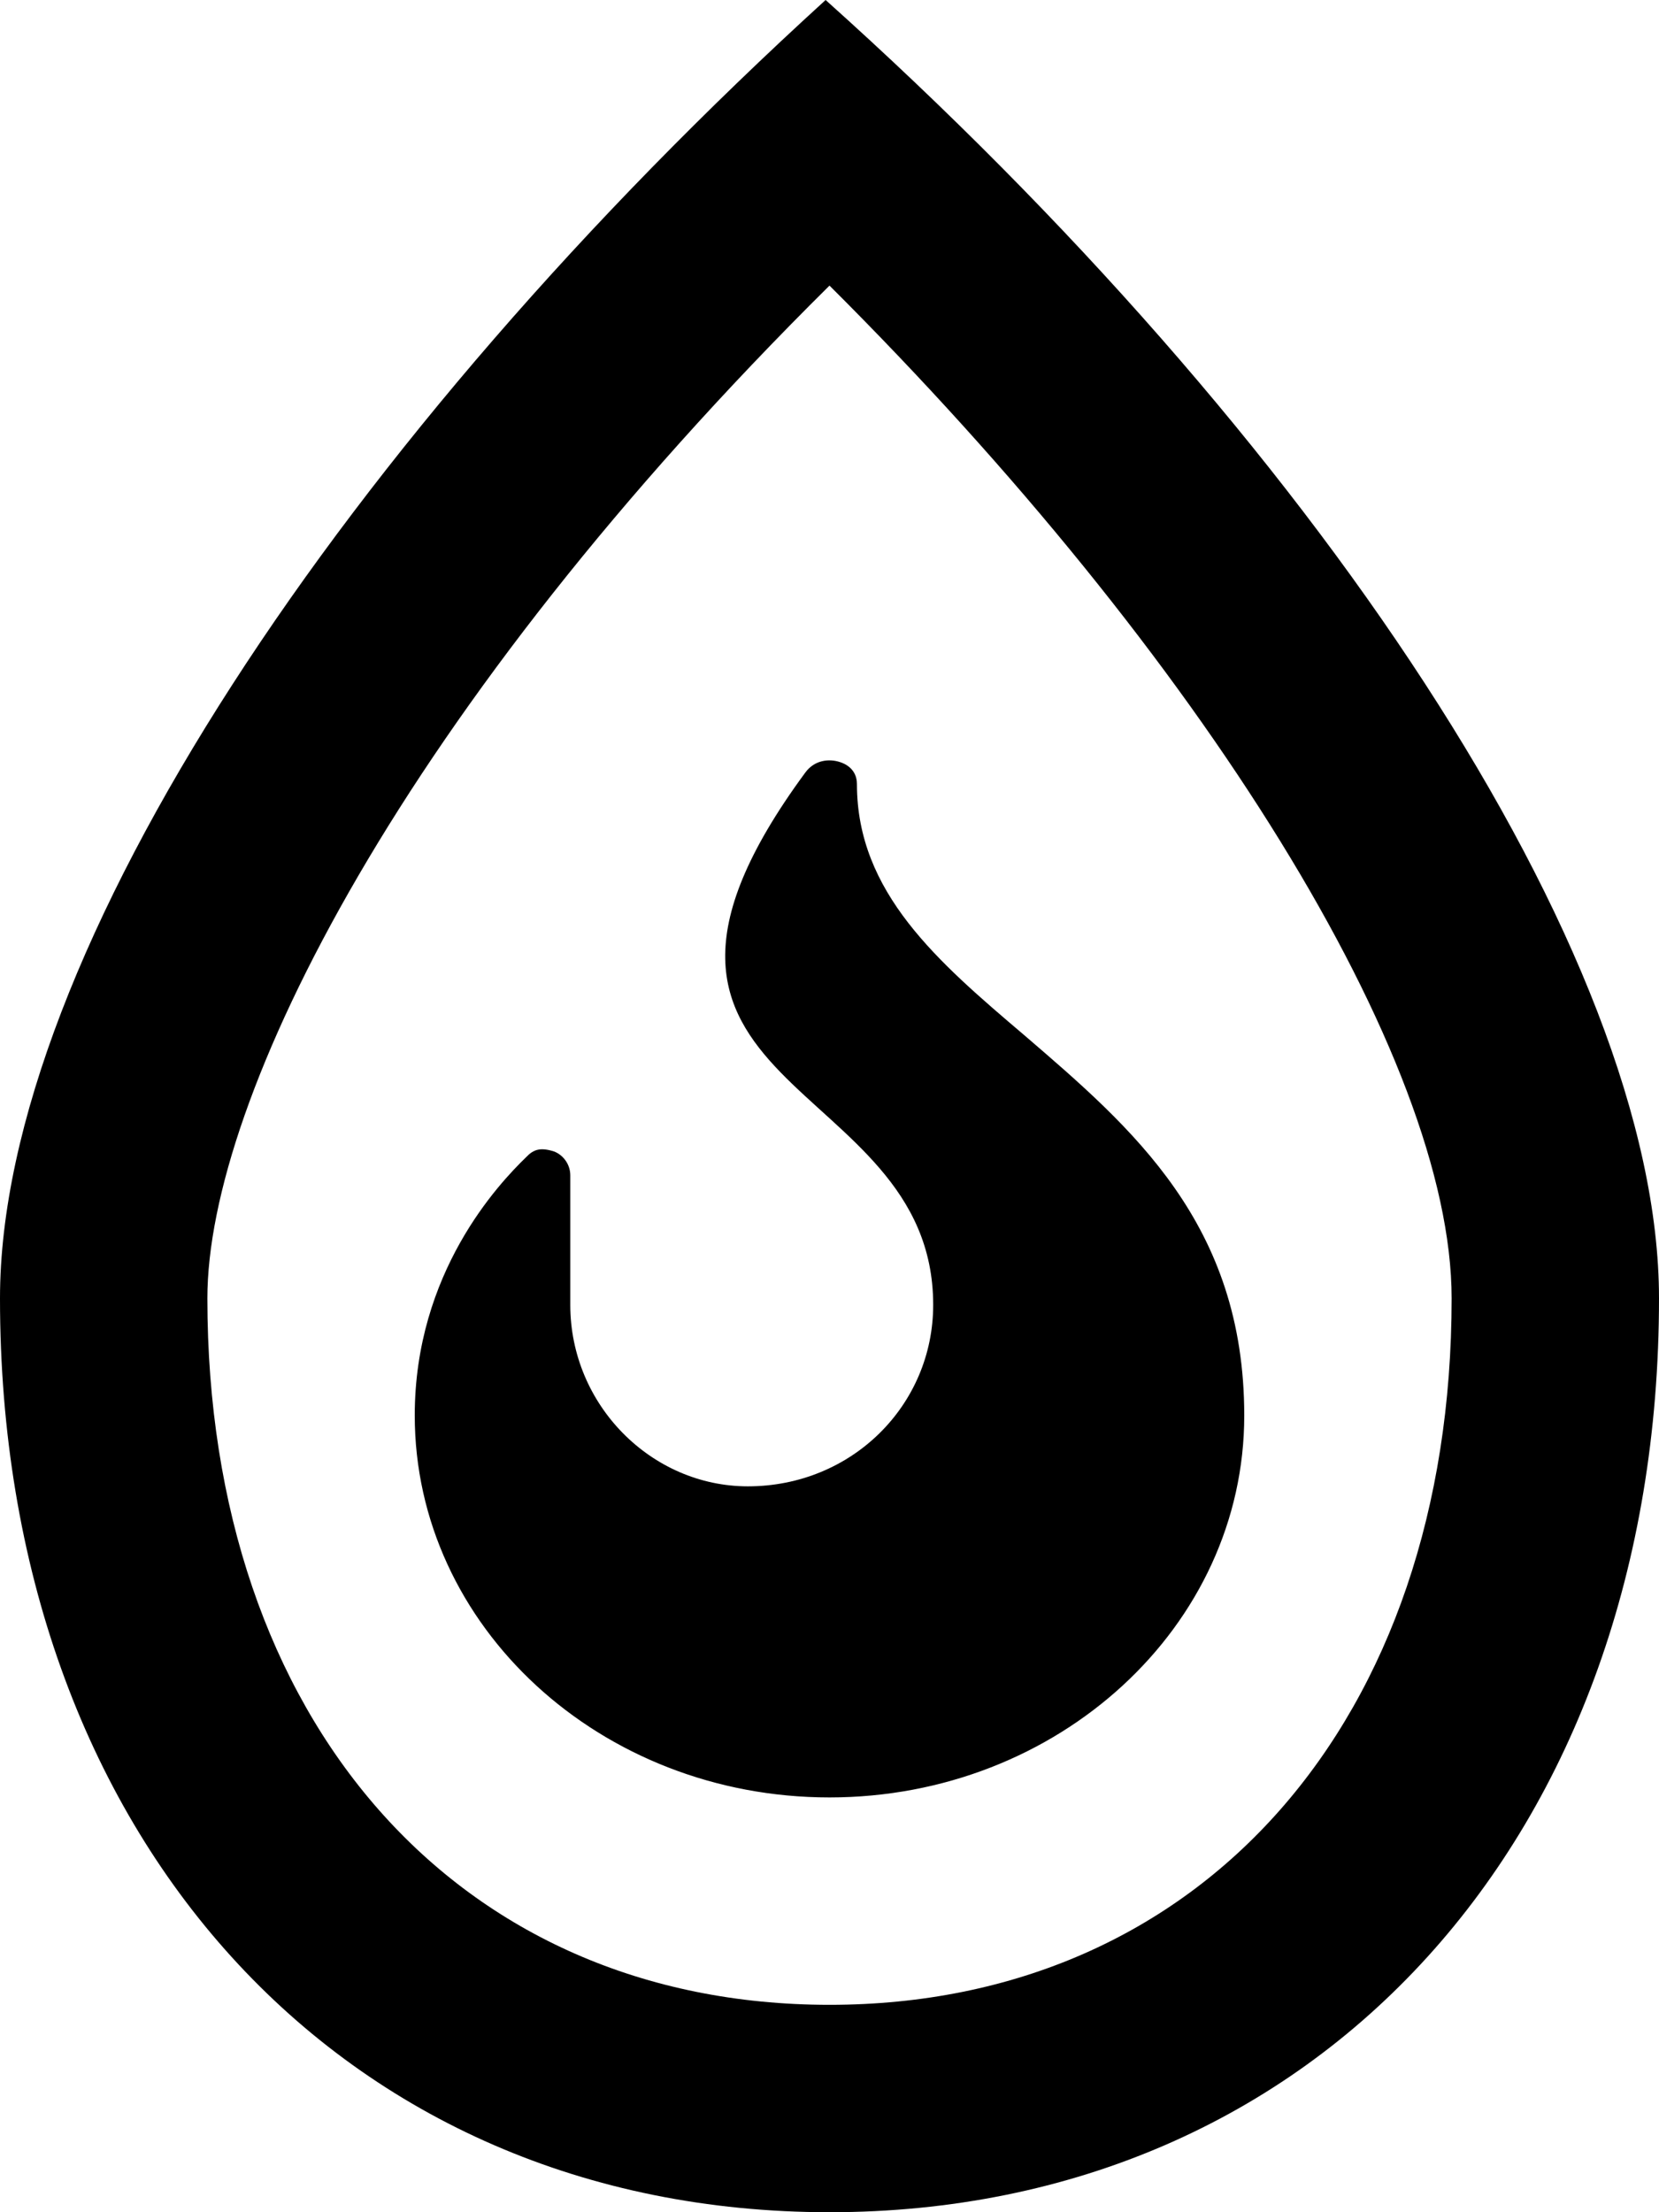 <svg xmlns="http://www.w3.org/2000/svg" viewBox="0 0 384 512"><!--! Font Awesome Pro 6.1.2 by @fontawesome - https://fontawesome.com License - https://fontawesome.com/license (Commercial License) Copyright 2022 Fonticons, Inc. --><path d="M191.1 0C79.75 101.4 0 220.9 0 300.5C0 425 79 512 192 512s192-87 192-211.5C384 220.6 303.7 100.9 191.1 0zM192 464c-86.13 0-144-65.75-144-163.5c0-46.25 45.25-136.6 144-234.4C278.2 152 336 244.9 336 300.5C336 398.2 278.1 464 192 464zM237.1 239.6c-20-17-38.75-33-38.75-58.12c0-3.499-2.75-4.75-4-5.125C192 175.6 188.6 175.8 186.4 178.8C131.5 253.4 216 248 216 302C216 325.2 197.2 344 173.1 344C150.8 344 132 325.2 132 302V272c0-2.375-1.5-4.625-3.75-5.5C125.1 265.5 123.5 266 121.8 267.8C115.4 274 96 294.5 96 327.6C96 376.4 139 416 192 416s96-39.63 96-88.38C288 283.2 262.1 261.1 237.1 239.6z"/></svg>